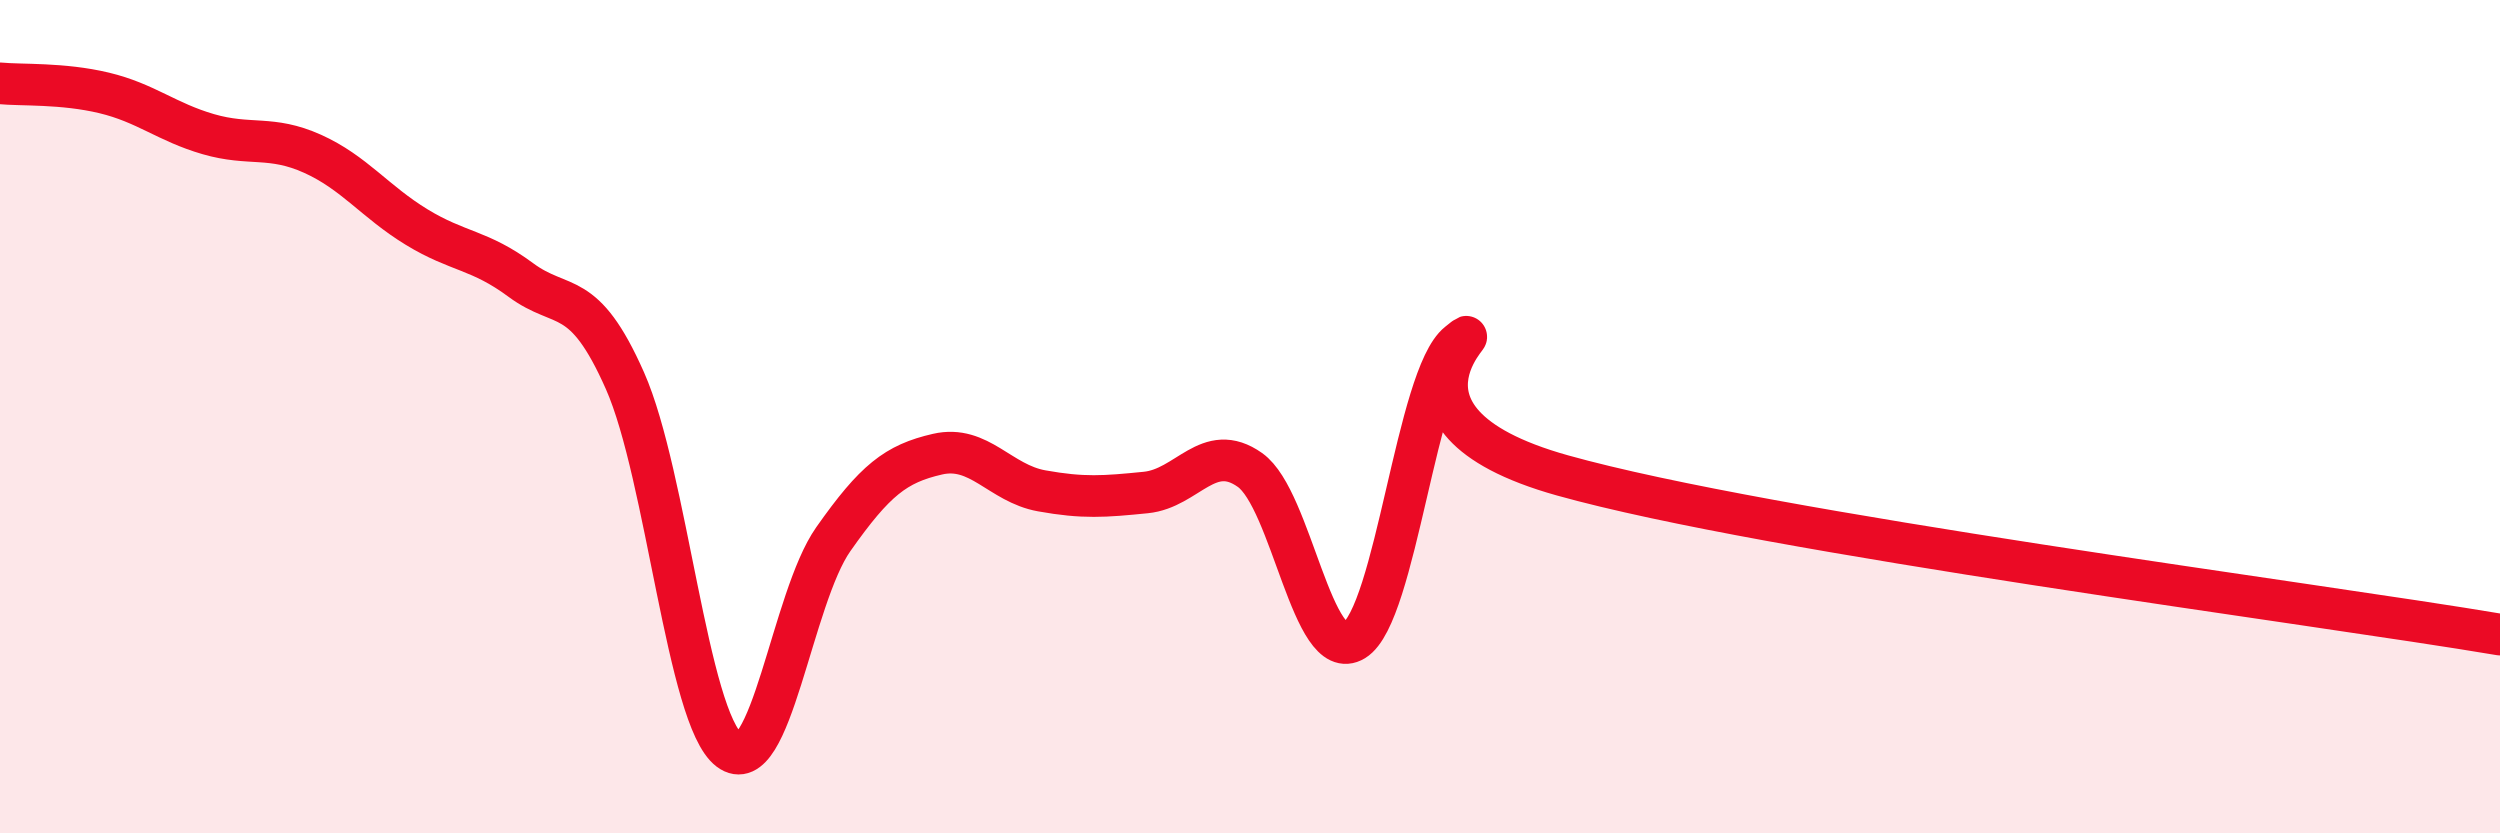 
    <svg width="60" height="20" viewBox="0 0 60 20" xmlns="http://www.w3.org/2000/svg">
      <path
        d="M 0,2 C 0.5,2.05 1.5,1.99 2.5,2.23 C 3.5,2.47 4,2.93 5,3.22 C 6,3.51 6.5,3.24 7.5,3.69 C 8.5,4.14 9,4.84 10,5.45 C 11,6.06 11.5,5.98 12.5,6.72 C 13.5,7.46 14,6.88 15,9.14 C 16,11.4 16.5,17.24 17.5,18 C 18.5,18.76 19,14.36 20,12.94 C 21,11.52 21.5,11.13 22.5,10.9 C 23.5,10.67 24,11.6 25,11.78 C 26,11.96 26.5,11.92 27.5,11.82 C 28.5,11.72 29,10.57 30,11.28 C 31,11.99 31.5,15.98 32.5,15.37 C 33.5,14.76 34,9.02 35,8.23 C 36,7.44 32.5,10.01 37.5,11.41 C 42.5,12.81 55.5,14.47 60,15.23L60 20L0 20Z"
        fill="#EB0A25"
        opacity="0.1"
        stroke-linecap="round"
        stroke-linejoin="round"
      />
      <path
        d="M 0,2 C 0.5,2.05 1.5,1.99 2.5,2.23 C 3.5,2.47 4,2.93 5,3.22 C 6,3.51 6.5,3.24 7.5,3.69 C 8.5,4.14 9,4.84 10,5.45 C 11,6.06 11.5,5.98 12.5,6.72 C 13.5,7.46 14,6.88 15,9.14 C 16,11.4 16.5,17.24 17.5,18 C 18.5,18.76 19,14.36 20,12.94 C 21,11.52 21.5,11.13 22.5,10.9 C 23.5,10.67 24,11.6 25,11.78 C 26,11.96 26.5,11.92 27.5,11.82 C 28.5,11.72 29,10.57 30,11.28 C 31,11.99 31.5,15.98 32.5,15.37 C 33.5,14.76 34,9.02 35,8.23 C 36,7.44 32.5,10.01 37.5,11.41 C 42.5,12.81 55.5,14.47 60,15.23"
        stroke="#EB0A25"
        stroke-width="1"
        fill="none"
        stroke-linecap="round"
        stroke-linejoin="round"
      />
    </svg>
  
